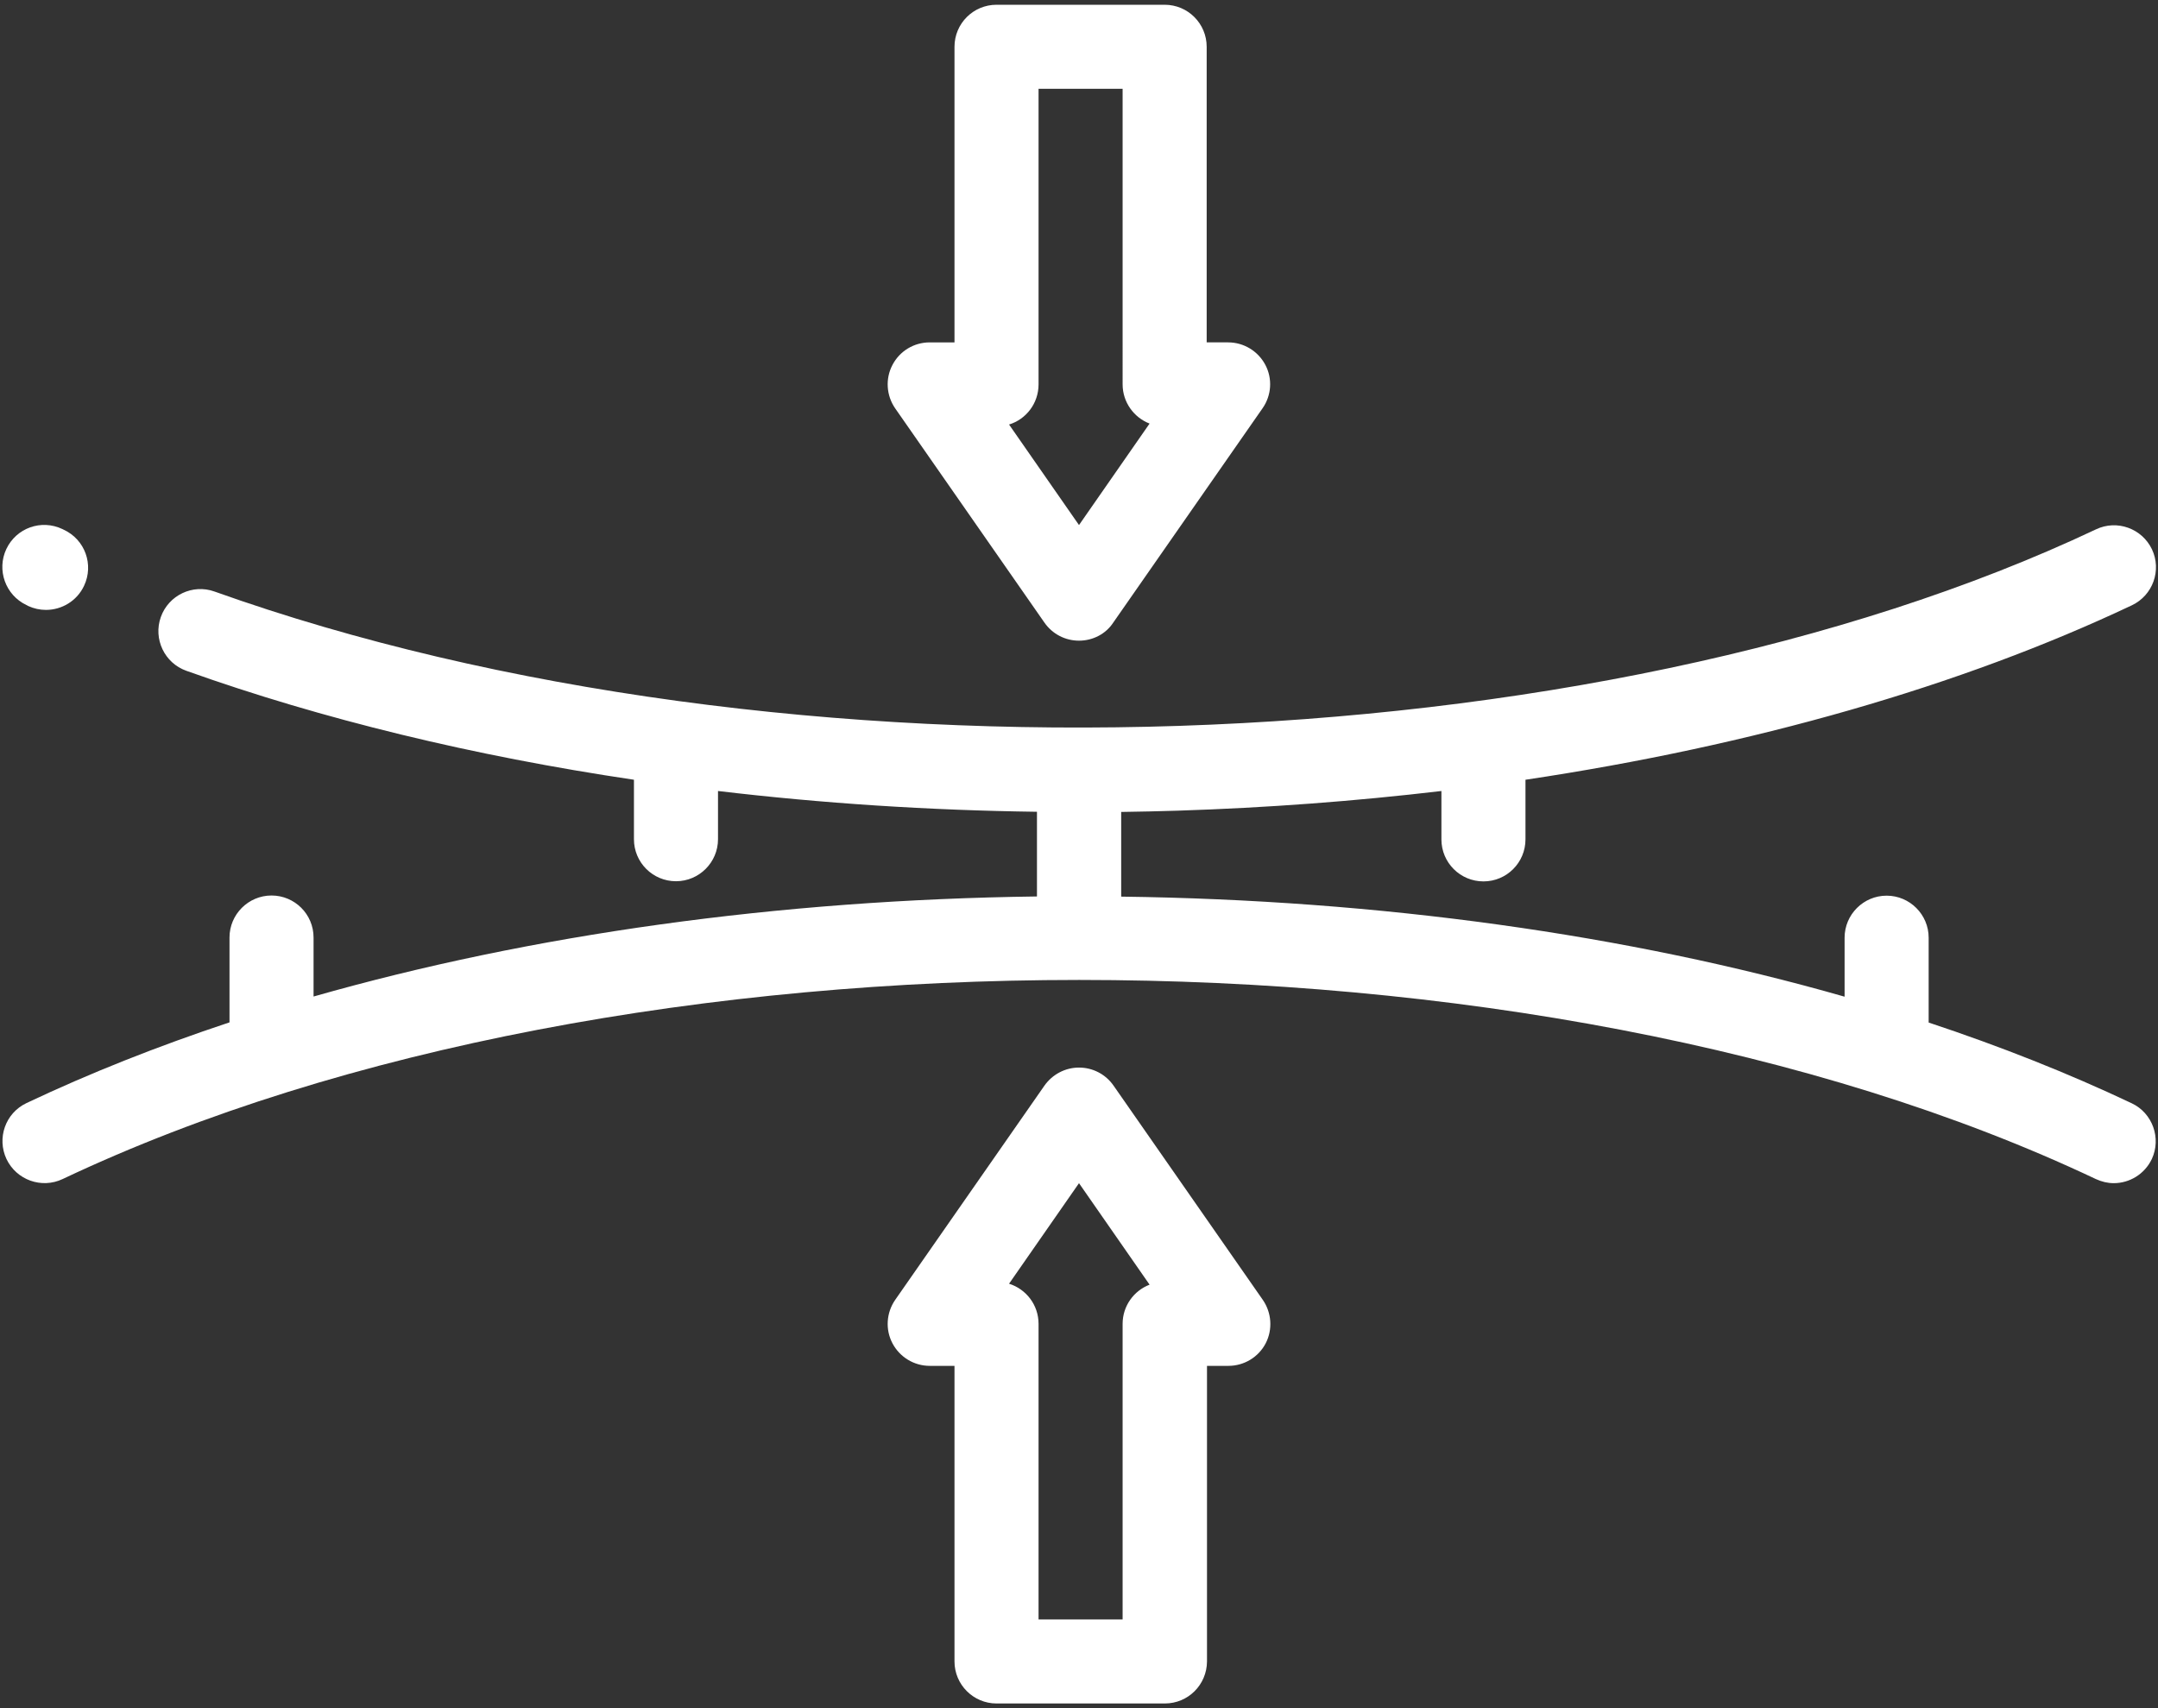 <?xml version="1.0" encoding="utf-8"?>
<!-- Generator: Adobe Illustrator 23.0.0, SVG Export Plug-In . SVG Version: 6.00 Build 0)  -->
<svg version="1.1" id="Capa_1" xmlns="http://www.w3.org/2000/svg" xmlns:xlink="http://www.w3.org/1999/xlink" x="0px" y="0px"
	 viewBox="0 0 136.06 107.72" style="enable-background:new 0 0 136.06 107.72;" xml:space="preserve">
<rect x="0" y="0" width="136.06" height="107.72" fill="#333333" stroke="none"/>
<style type="text/css">
	.st0{fill:#3859A6;}
	.st1{fill:#70A3D8;}
	.st2{clip-path:url(#SVGID_2_);fill:#7DCBDB;}
	.st3{opacity:0.37;clip-path:url(#SVGID_2_);}
	.st4{clip-path:url(#SVGID_2_);}
	.st5{fill:#FFFFFF;}
	.st6{fill:#00A19B;}
	.st7{fill:#239891;}
	.st8{opacity:0.32;}
</style>
<g>
	<g>
		<g>
			<path class="st5" d="M1.66,38.15l0.11,0.06c0.37,0.17,0.75,0.25,1.13,0.25c0.99,0,1.95-0.56,2.4-1.52
				c0.63-1.33,0.06-2.91-1.27-3.53l-0.1-0.05c-1.33-0.63-2.9-0.07-3.53,1.26C-0.22,35.94,0.34,37.52,1.66,38.15z"/>
			<path class="st5" d="M134.4,69.57c-3.99-1.89-8.28-3.59-12.8-5.09v-5.35c0-1.46-1.19-2.65-2.65-2.65c-1.46,0-2.65,1.19-2.65,2.65
				v3.72c-13.7-3.92-29.31-6.1-45.61-6.31v-5.34c1.19-0.02,2.37-0.04,3.56-0.08c5.64-0.18,11.21-0.6,16.63-1.24v3.05
				c0,1.47,1.19,2.65,2.65,2.65c1.47,0,2.65-1.19,2.65-2.65v-3.76c14.3-2.14,27.43-5.89,38.23-11c1.33-0.63,1.89-2.21,1.27-3.53
				c-0.63-1.32-2.21-1.89-3.53-1.26C100.37,48.4,49.38,50.1,13.52,37.3c-1.37-0.49-2.89,0.23-3.38,1.61
				c-0.49,1.38,0.23,2.9,1.61,3.39c8.57,3.06,18.12,5.37,28.22,6.87v3.75c0,1.47,1.19,2.65,2.65,2.65c1.46,0,2.65-1.19,2.65-2.65
				v-3.04c6.56,0.78,13.3,1.22,20.11,1.31v5.34c-16.3,0.21-31.9,2.4-45.61,6.31v-3.72c0-1.47-1.19-2.65-2.65-2.65
				c-1.46,0-2.65,1.19-2.65,2.65v5.35c-4.52,1.5-8.81,3.2-12.8,5.09c-1.33,0.63-1.88,2.21-1.26,3.53c0.63,1.32,2.21,1.89,3.54,1.26
				c35.34-16.74,92.84-16.74,128.19,0c0.37,0.17,0.75,0.26,1.13,0.26c0.99,0,1.94-0.56,2.4-1.52
				C136.28,71.78,135.72,70.19,134.4,69.57z"/>
			<path class="st5" d="M73.44,107.42H62.83c-1.46,0-2.65-1.19-2.65-2.65V86.13h-1.56c-0.99,0-1.89-0.55-2.35-1.42
				c-0.46-0.87-0.39-1.93,0.17-2.74l9.41-13.51c0.5-0.71,1.31-1.14,2.18-1.14c0.87,0,1.68,0.42,2.18,1.14l9.41,13.51
				c0.56,0.81,0.63,1.87,0.18,2.74c-0.46,0.88-1.37,1.42-2.35,1.42h-1.35v18.64C76.09,106.24,74.91,107.42,73.44,107.42z
				 M65.48,102.12h5.3V83.48c0-1.13,0.71-2.09,1.7-2.47l-4.45-6.4l-4.41,6.34c1.08,0.34,1.86,1.34,1.86,2.53V102.12z"/>
			<path class="st5" d="M68.03,40.4c-0.87,0-1.68-0.42-2.18-1.14l-9.41-13.51c-0.56-0.81-0.63-1.87-0.17-2.74
				c0.46-0.88,1.36-1.42,2.35-1.42h1.56V2.95c0-1.47,1.19-2.65,2.65-2.65h10.6c1.47,0,2.65,1.19,2.65,2.65v18.64h1.35
				c0.99,0,1.89,0.55,2.35,1.42c0.46,0.87,0.39,1.93-0.18,2.74l-9.41,13.51C69.72,39.98,68.9,40.4,68.03,40.4z M63.62,26.77
				l4.41,6.34l4.45-6.4c-0.99-0.38-1.7-1.35-1.7-2.47V5.6h-5.3v18.64C65.48,25.43,64.7,26.44,63.62,26.77z"/>
		</g>
	</g>
</g>
</svg>
